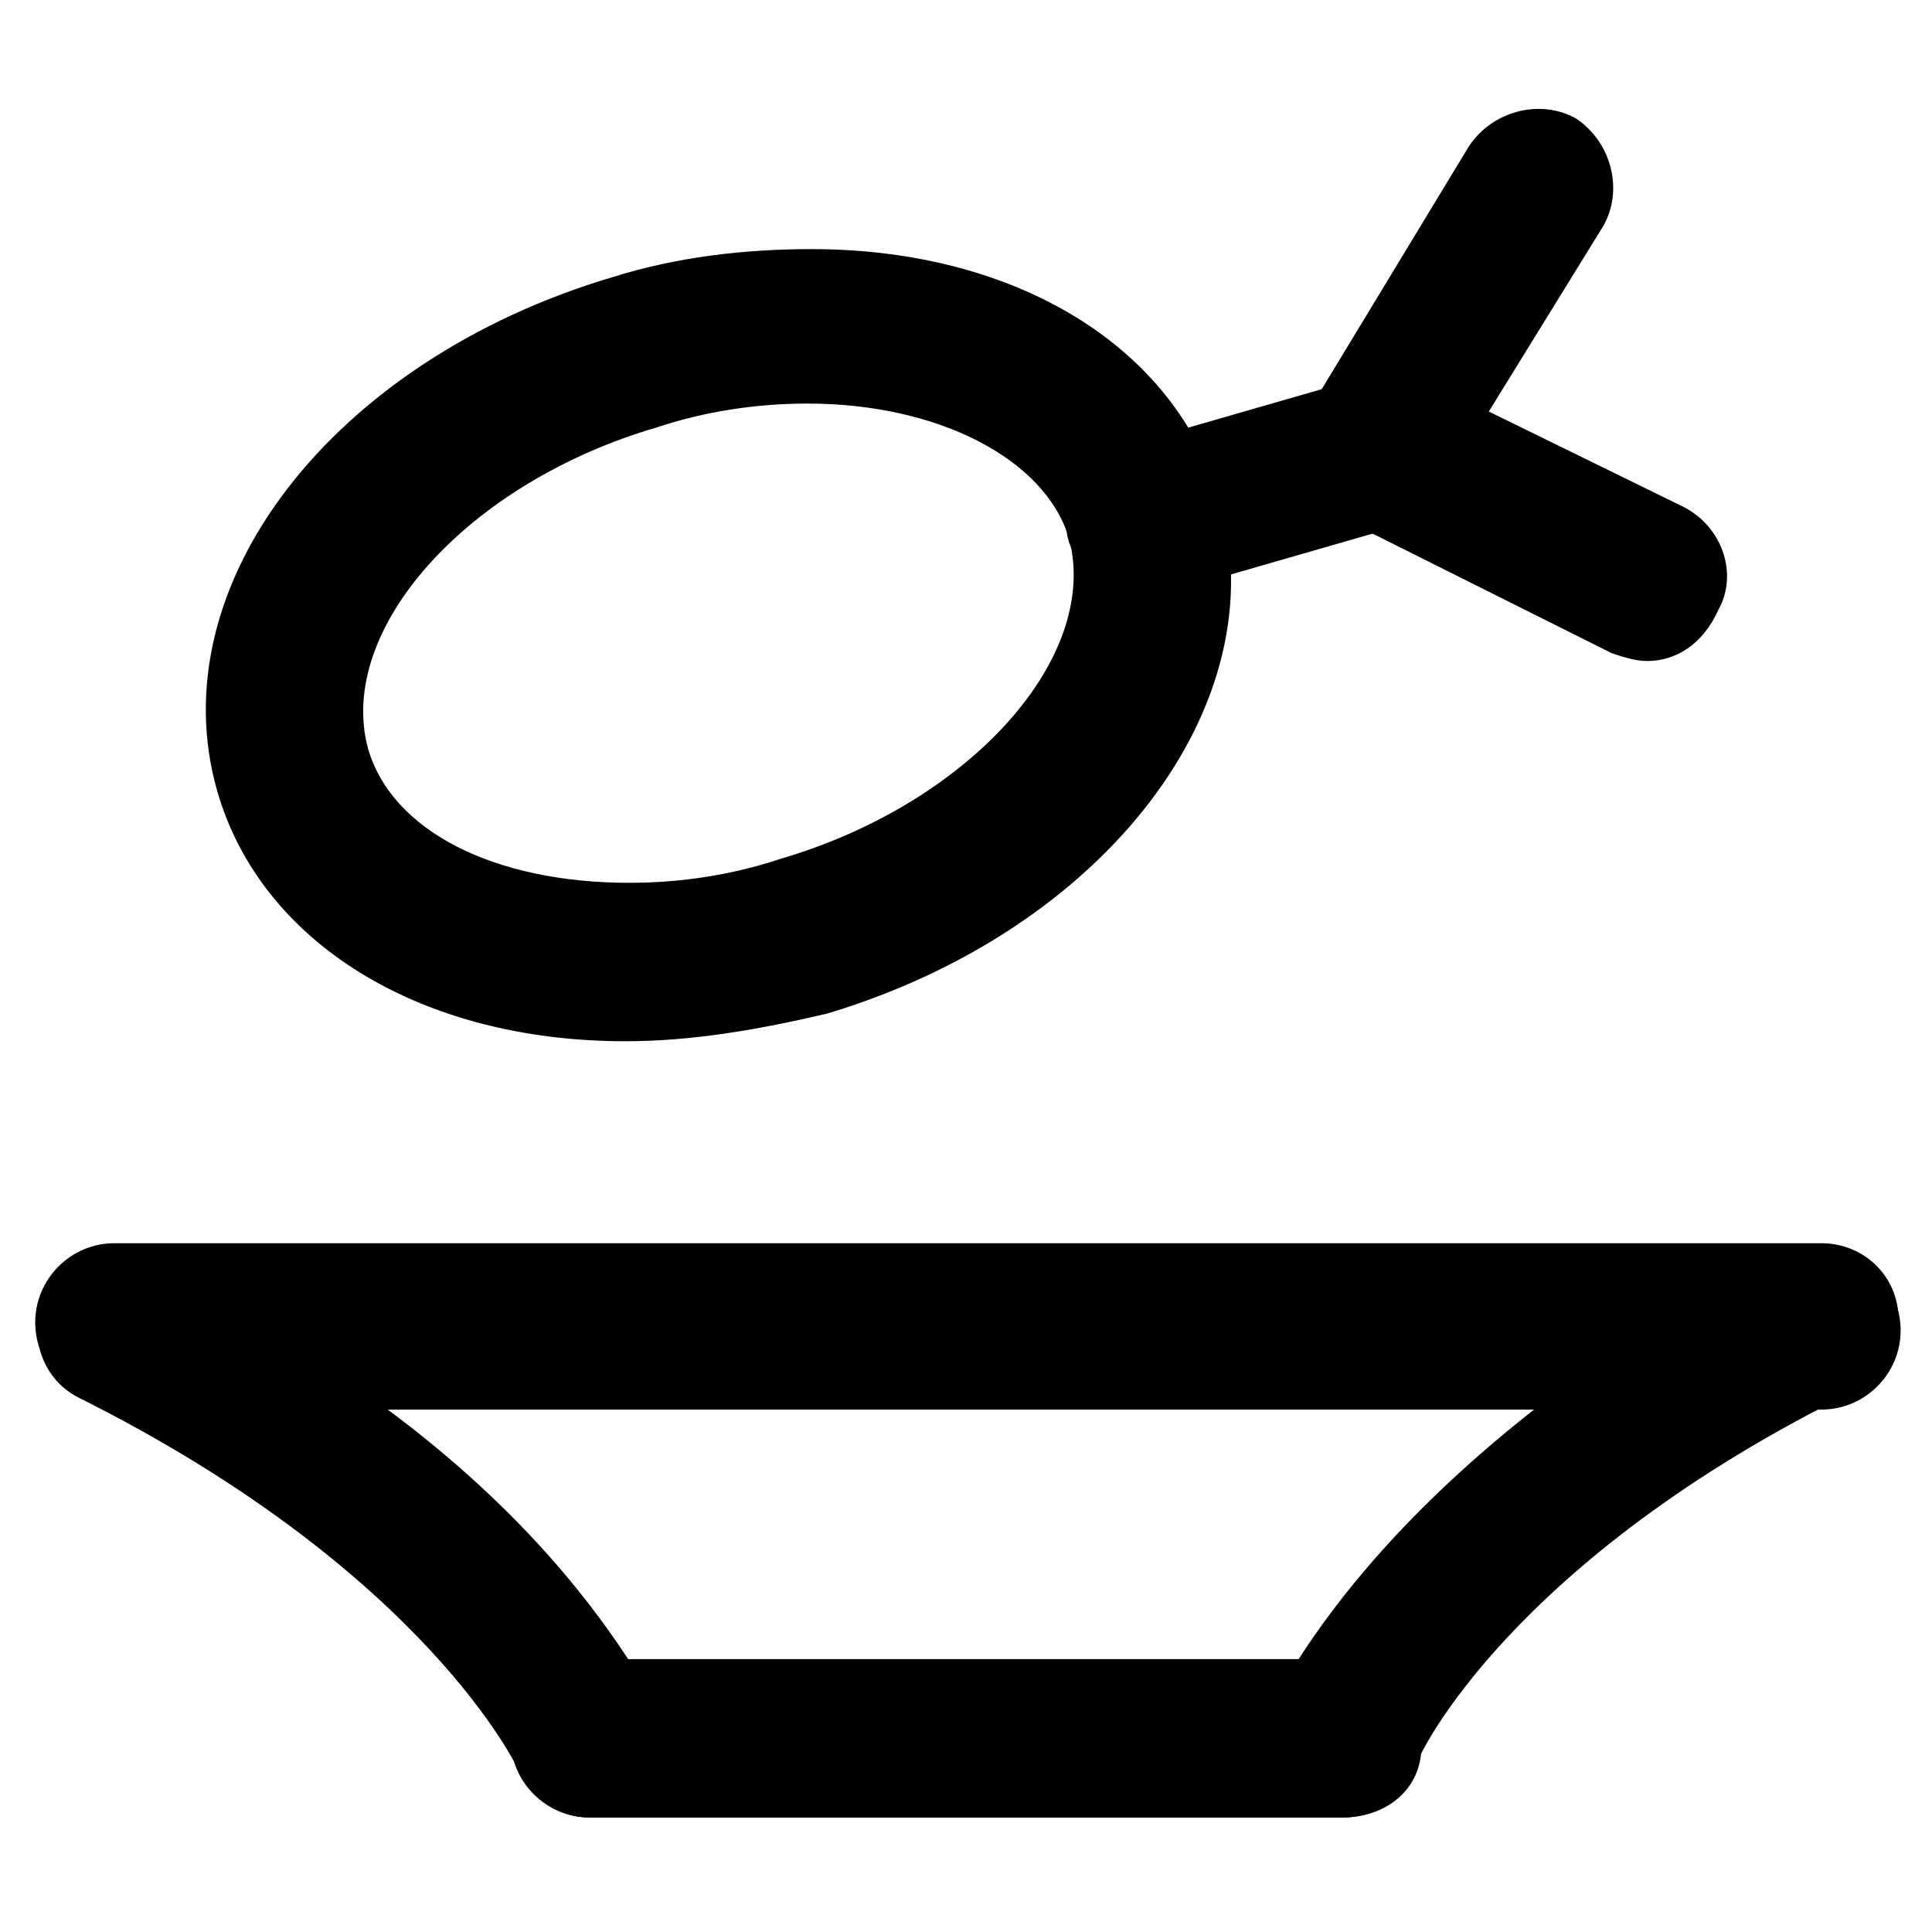 <?xml version="1.0" encoding="UTF-8"?>
<!-- Uploaded to: SVG Repo, www.svgrepo.com, Generator: SVG Repo Mixer Tools -->
<svg fill="#000000" width="800px" height="800px" version="1.1" viewBox="144 144 512 512" xmlns="http://www.w3.org/2000/svg">
 <g>
  <path d="m499.71 625.66h-199.43c-11.547 0-20.992-9.445-20.992-20.992s9.445-20.992 20.992-20.992h187.88c9.445-14.695 28.34-39.887 65.074-68.223l-378.91-0.004c-11.547 0-20.992-9.445-20.992-20.992 0-11.547 9.445-20.992 20.992-20.992h452.38c9.445 0 17.844 6.297 19.941 15.742 2.098 9.445-2.098 18.895-10.496 23.09-92.363 45.133-116.51 97.613-116.51 98.664-4.195 10.5-11.539 14.699-19.938 14.699z"/>
  <path d="m499.71 625.66h-199.43c-8.398 0-15.742-5.246-18.895-12.594 0 0-24.141-52.48-116.51-98.664-8.398-4.199-12.594-13.645-10.496-23.09 2.098-9.445 10.496-15.742 19.941-15.742h452.38c11.547 0 20.992 9.445 20.992 20.992s-9.445 20.992-20.992 20.992l-379.95-0.004c36.734 27.289 55.629 53.531 65.074 68.223h187.88c11.547 0 20.992 9.445 20.992 20.992s-9.445 18.895-20.992 18.895z"/>
  <path d="m309.73 419.94c-54.578 0-96.562-26.238-108.11-66.125-15.746-54.578 30.438-114.41 104.96-136.45 16.793-5.246 34.637-7.348 52.48-7.348 54.578 0 96.562 26.238 108.11 66.125 15.742 54.578-30.438 114.41-103.91 136.45-17.844 4.199-35.688 7.348-53.527 7.348zm48.281-168.99c-13.645 0-27.289 2.098-39.887 6.297-50.383 14.695-85.02 53.531-76.621 85.02 6.297 22.043 33.586 35.688 69.273 35.688 13.645 0 27.289-2.098 39.887-6.297 50.383-14.695 85.02-53.531 76.621-85.02-6.297-20.992-34.637-35.688-69.273-35.688z"/>
  <path d="m447.23 302.39c-8.398 0-16.793-6.297-19.941-14.695-3.148-10.496 3.148-22.043 13.645-25.191l61.926-17.844c10.496-3.148 22.043 3.148 25.191 13.645 3.148 10.496-3.148 22.043-13.645 25.191l-61.926 17.844c-2.102 1.051-4.199 1.051-5.25 1.051z"/>
  <path d="m580.53 319.18c-3.148 0-6.297-1.051-9.445-2.098l-71.371-35.688c-5.246-2.098-9.445-7.348-10.496-12.594-2.098-5.246-1.051-11.547 2.098-16.793l41.984-69.273c6.297-9.445 18.895-12.594 28.34-7.348 9.445 6.297 12.594 18.895 7.348 28.34l-30.438 49.332 51.43 25.191c10.496 5.246 14.695 17.844 9.445 27.289-4.199 9.441-11.547 13.641-18.895 13.641z"/>
 </g>
</svg>